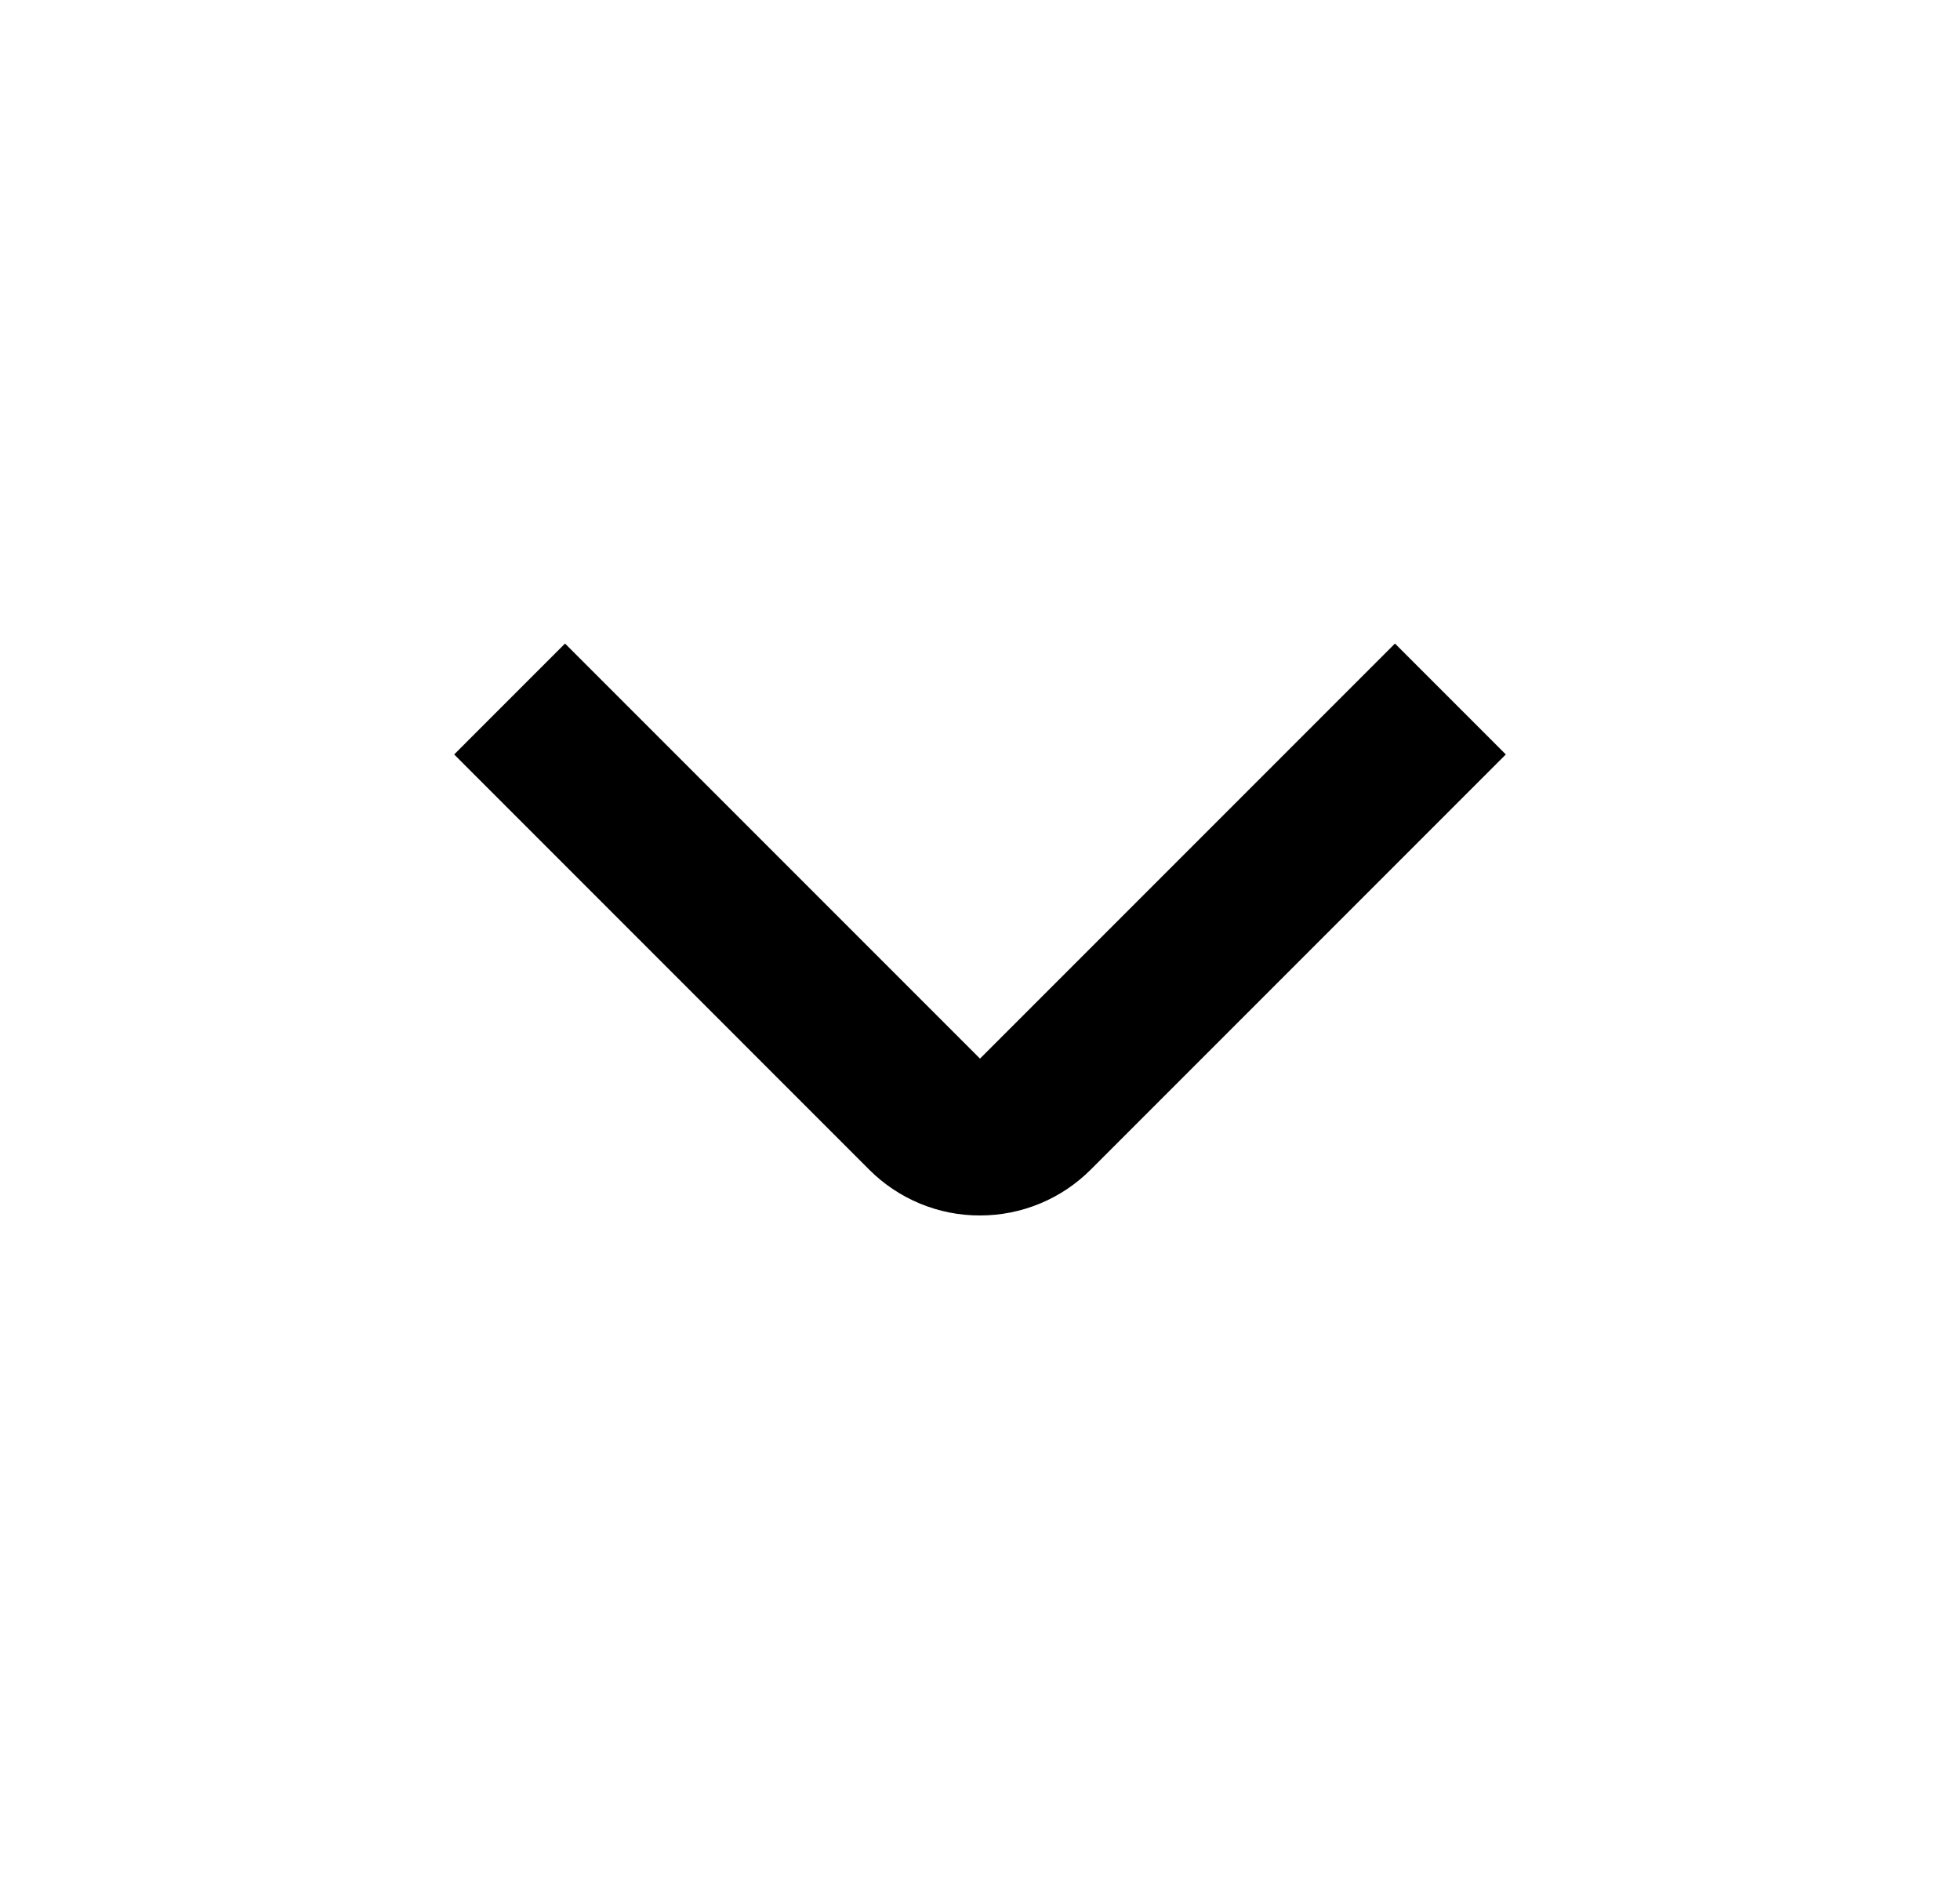 <svg width="25" height="24" viewBox="0 0 25 24" fill="none" xmlns="http://www.w3.org/2000/svg">
<path d="M12.5 15.5C12.237 15.501 11.977 15.449 11.735 15.349C11.492 15.248 11.271 15.101 11.086 14.915L5.793 9.621L7.207 8.207L12.5 13.5L17.793 8.207L19.207 9.621L13.914 14.914C13.728 15.1 13.508 15.248 13.265 15.348C13.023 15.449 12.762 15.5 12.5 15.5Z" fill="black"/>
</svg>
